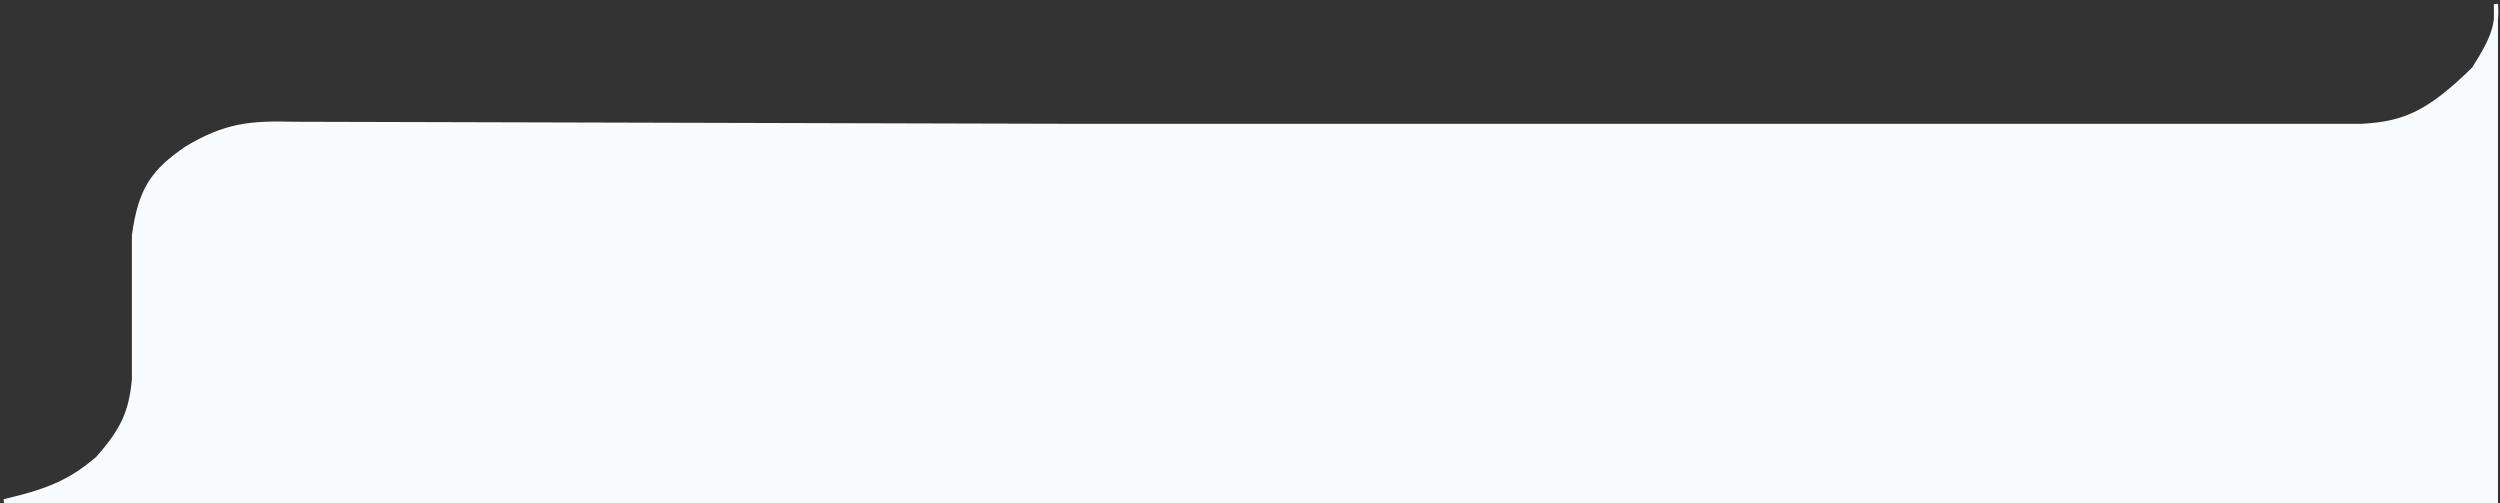 <svg width="616" height="124" viewBox="0 0 616 124" fill="none" xmlns="http://www.w3.org/2000/svg">
<rect x="0" y="0" width="616" height="124" fill="#333333" stroke="none"/>
<path d="M262.5 31H582C592.845 30.444 598.847 27.401 609.5 17C613.143 11.339 614.645 8 615 4.614V1C615.109 2.275 615.122 3.447 615 4.614V123.5H1C12.742 120.765 17.68 118.304 24 113C30.32 105.845 32.233 101.539 33 93.5V58C34.571 46.518 37.785 42.131 46 36.5C55.464 30.87 61.438 30.195 72.5 30.5L262.5 31Z" fill="#F9FCFF"/>
<path d="M262.5 31H582C592.845 30.444 598.847 27.401 609.5 17C614.398 9.389 615.425 5.977 615 1V123.5H1C12.742 120.765 17.68 118.304 24 113C30.32 105.845 32.233 101.539 33 93.5V58C34.571 46.518 37.785 42.131 46 36.5C55.464 30.87 61.438 30.195 72.5 30.5L262.5 31Z" stroke="#F9FCFF"/>
</svg>
